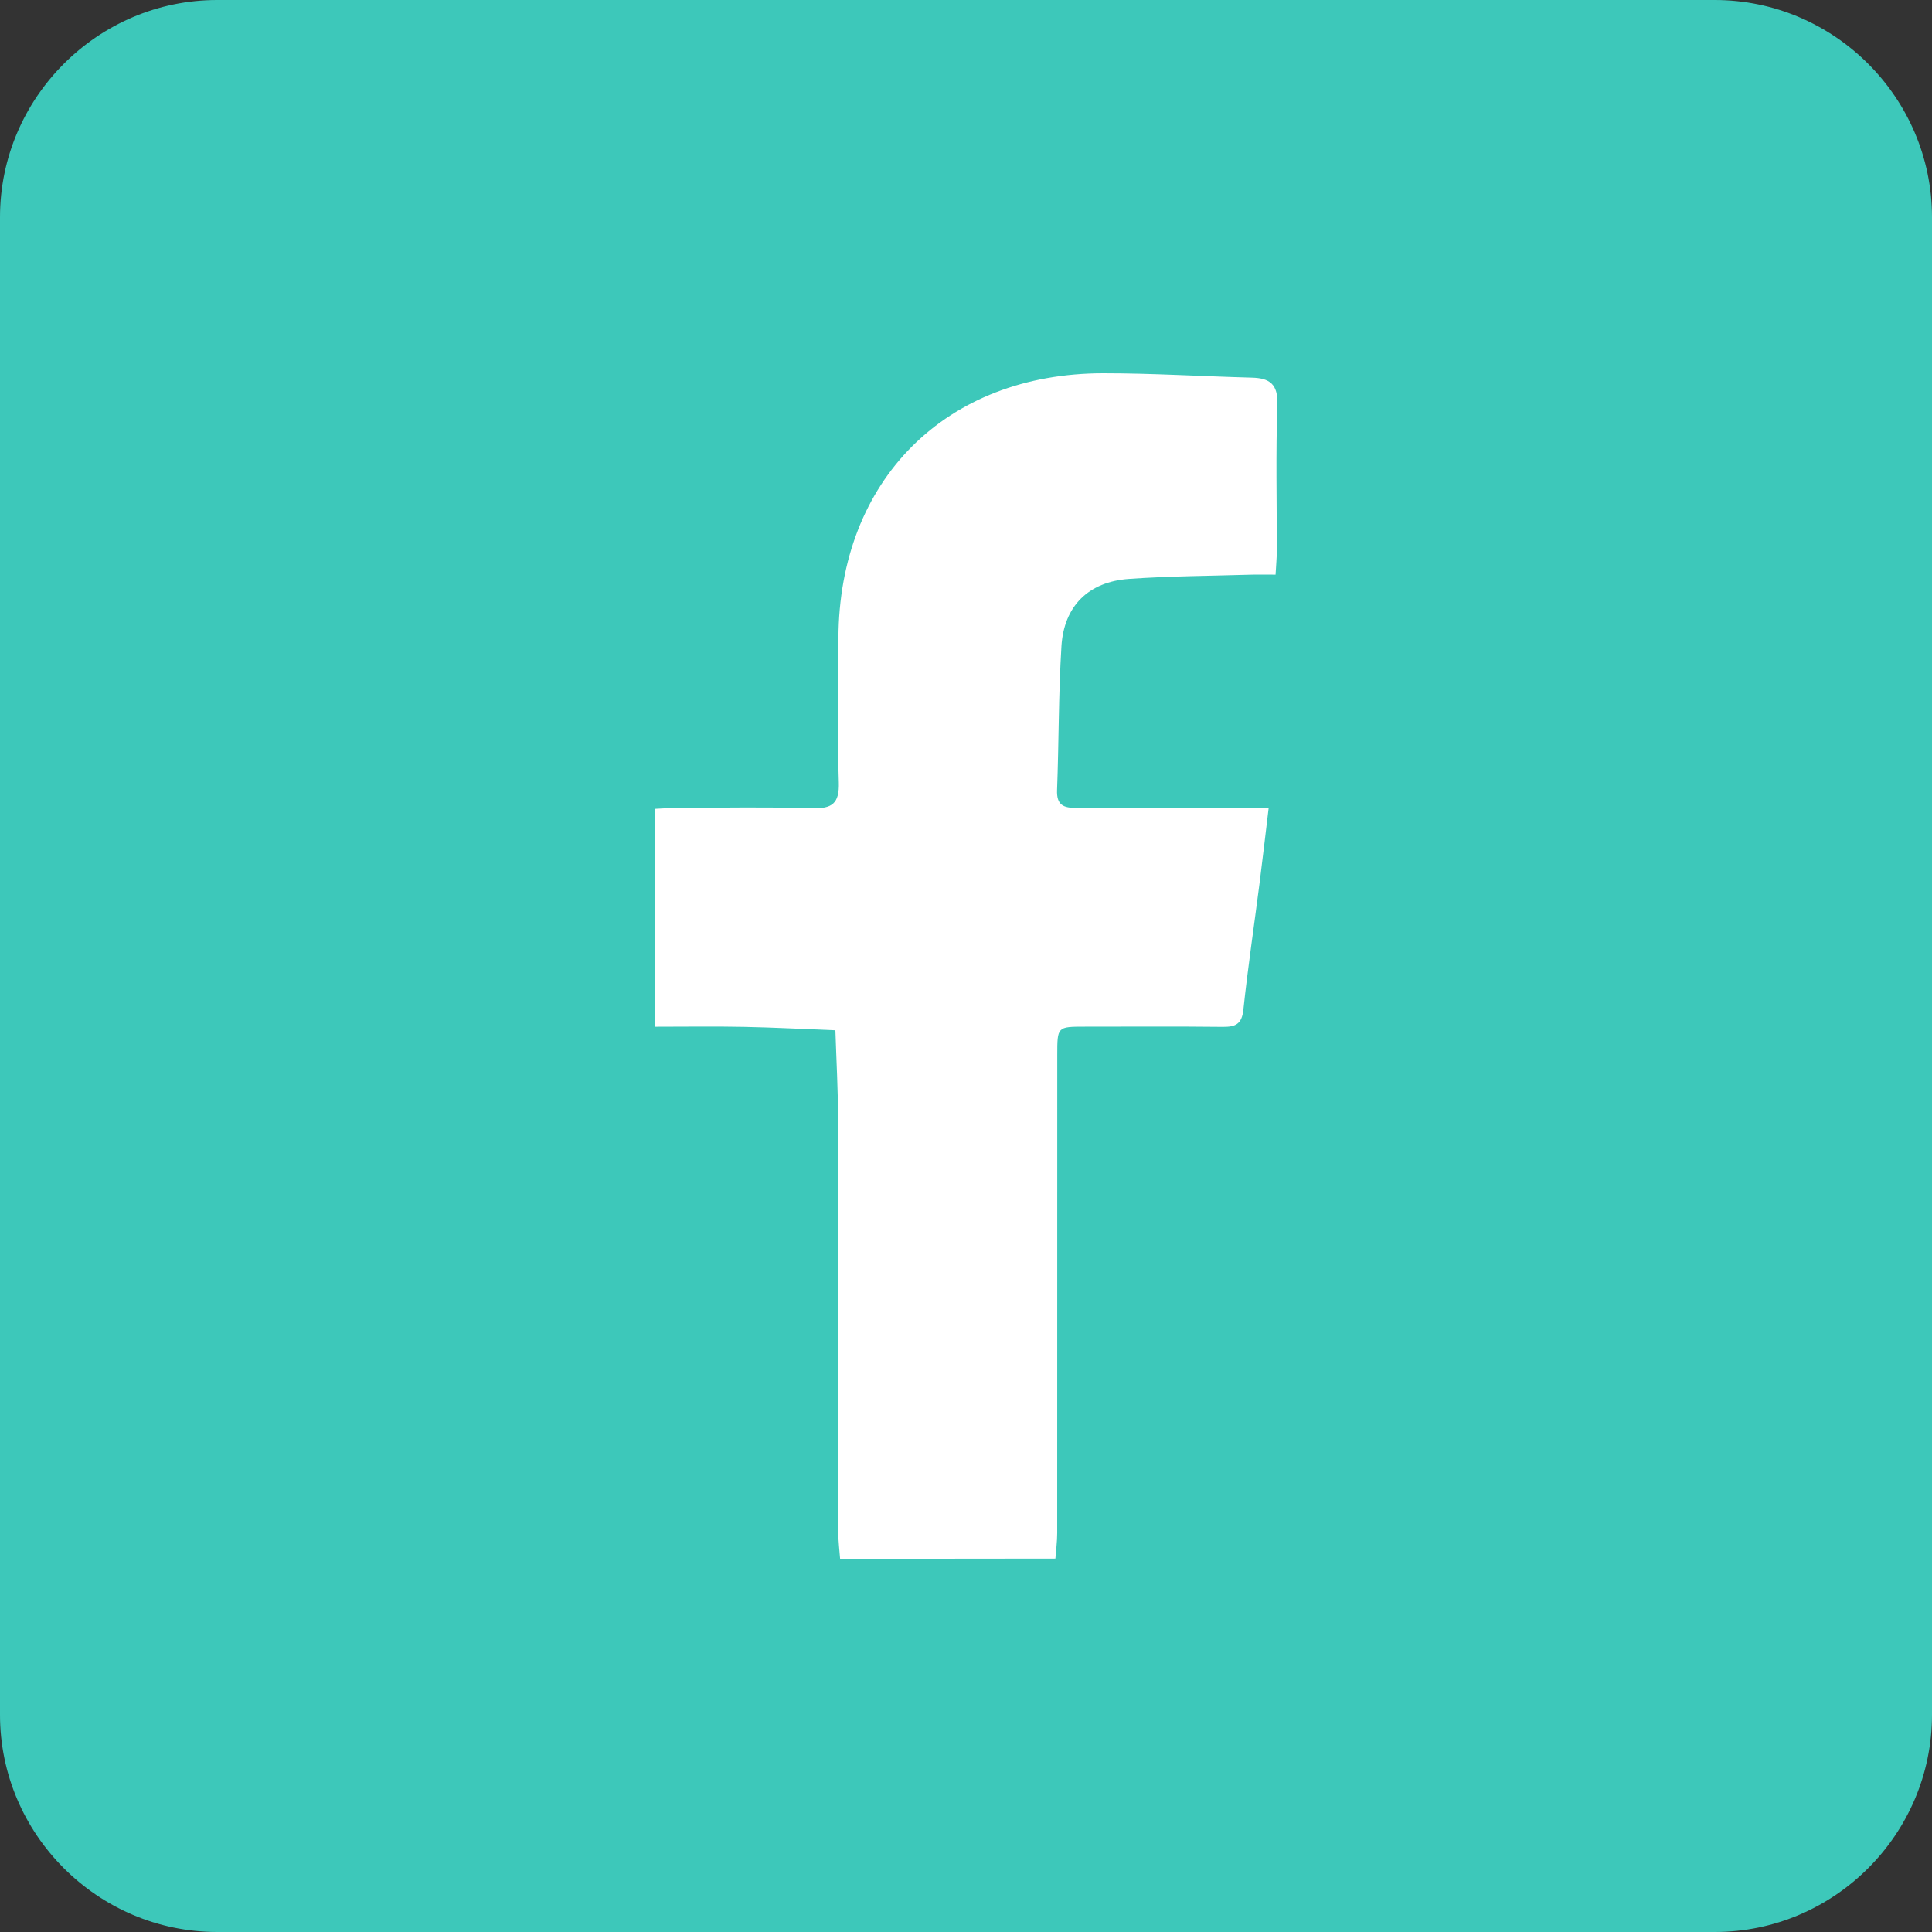 <?xml version="1.0" encoding="utf-8"?>
<!-- Generator: Adobe Illustrator 25.0.0, SVG Export Plug-In . SVG Version: 6.00 Build 0)  -->
<svg version="1.1" id="圖層_1" xmlns="http://www.w3.org/2000/svg" xmlns:xlink="http://www.w3.org/1999/xlink" x="0px" y="0px"
	 viewBox="0 0 300 300" style="enable-background:new 0 0 300 300;" xml:space="preserve">
<rect x="0" y="0" width="300" height="300" fill="#333333" stroke="none"/>
<style type="text/css">
	.st0{fill:#3DC8BA;}
	.st1{fill:#FFFFFF;}
</style>
<g id="_x30_5FB">
	<path class="st0" d="M266.28,300H33.72C15.18,300,0,284.82,0,266.28V33.72C0,15.18,15.18,0,33.72,0h232.55
		C284.82,0,300,15.18,300,33.72v232.55C300,284.82,284.82,300,266.28,300z"/>
	<path class="st1" d="M130.45,242.04c-0.1-1.32-0.27-2.65-0.28-3.97c-0.02-21.39,0.01-42.77-0.03-64.16
		c-0.01-4.64-0.27-9.28-0.42-13.93c-4.74-0.18-9.47-0.44-14.21-0.53c-4.54-0.09-9.08-0.02-13.85-0.02c0-11.41,0-22.48,0-33.83
		c1.3-0.06,2.49-0.16,3.68-0.16c6.91-0.02,13.82-0.15,20.72,0.06c3.13,0.1,4.3-0.7,4.19-4.04c-0.25-7.45-0.1-14.92-0.06-22.39
		c0.11-24.52,16.66-41.12,41.17-41.11c7.67,0,15.34,0.48,23.01,0.68c2.8,0.07,4.09,1.01,3.98,4.19c-0.26,7.57-0.08,15.15-0.09,22.72
		c0,1.09-0.11,2.17-0.19,3.68c-1.48,0-2.78-0.03-4.08,0.01c-6.22,0.19-12.46,0.21-18.67,0.65c-6.29,0.44-10.11,4.2-10.5,10.45
		c-0.46,7.43-0.4,14.9-0.68,22.34c-0.09,2.33,0.99,2.79,3.03,2.77c8.58-0.07,17.15-0.03,25.73-0.03c1.19,0,2.39,0,4.1,0
		c-0.52,4.27-0.95,8.08-1.44,11.89c-0.83,6.49-1.8,12.97-2.49,19.48c-0.24,2.25-1.24,2.68-3.22,2.66
		c-7.13-0.08-14.26-0.03-21.39-0.03c-4.29,0-4.29,0-4.29,4.45c0,24.73,0,49.46-0.01,74.18c0,1.32-0.18,2.65-0.28,3.97
		C152.73,242.04,141.59,242.04,130.45,242.04z"/>
</g>
</svg>
